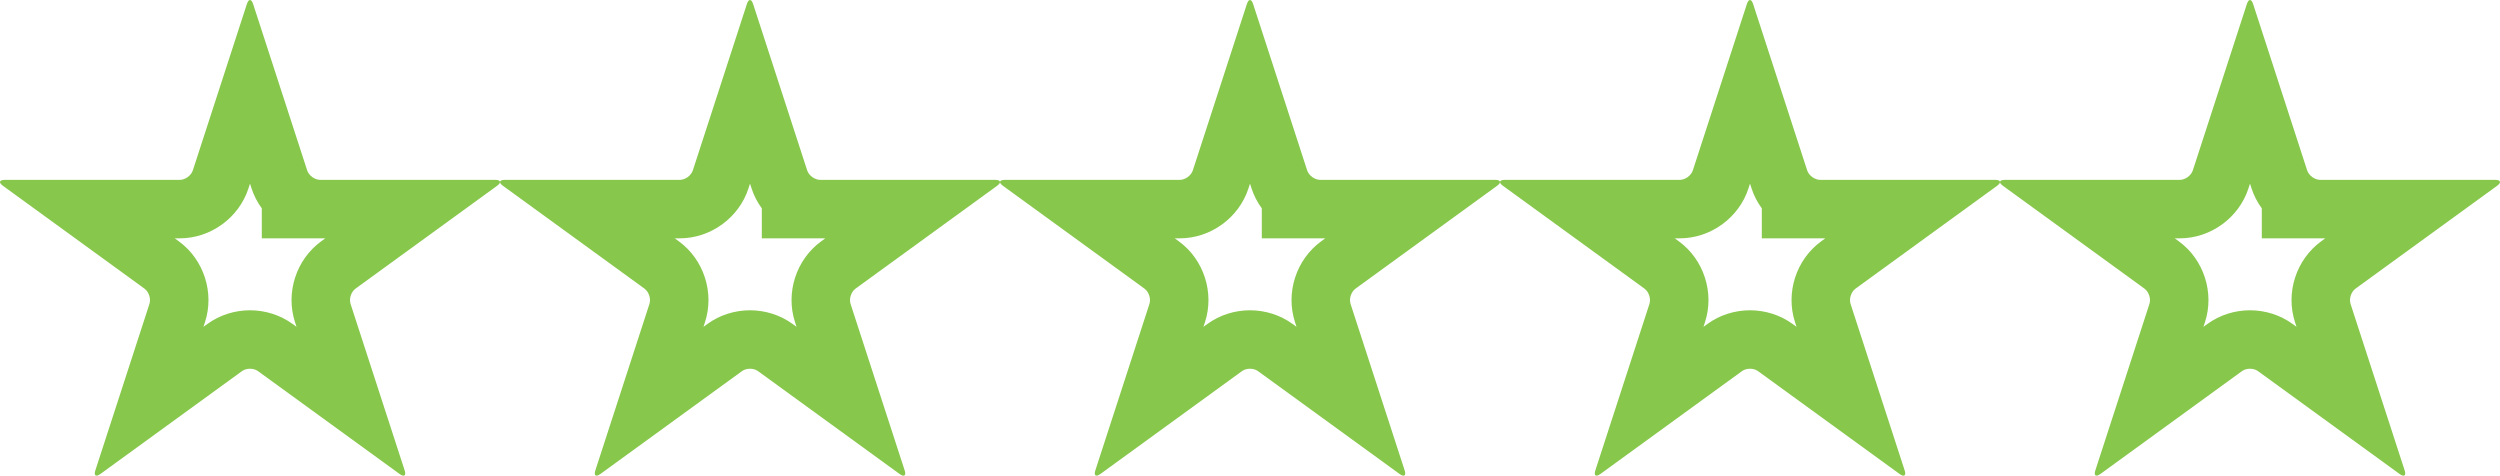 <svg xmlns="http://www.w3.org/2000/svg" width="171.043" height="32.545" viewBox="0 0 171.043 32.545"><g id="Group_1510" data-name="Group 1510" transform="translate(-887 -4355.289)"><g id="pointed-star" transform="translate(887 4355.289)"><g id="Path_8741" data-name="Path 8741" transform="translate(0 -9.874)" fill="none"><path d="M21.912,22.18a1,1,0,0,1-.9-.651l-3.7-11.385c-.117-.36-.306-.36-.423,0l-3.7,11.385a1,1,0,0,1-.9.651H.327c-.378,0-.437.18-.131.4L9.88,29.617a1,1,0,0,1,.342,1.054l-3.7,11.384c-.117.36.036.471.342.249l9.684-7.035a1,1,0,0,1,1.108,0L27.343,42.3c.306.223.459.111.342-.249l-3.7-11.384a1,1,0,0,1,.342-1.054l9.684-7.035c.306-.223.247-.4-.131-.4H21.912Z" stroke="none"></path><path d="M 17.105 22.437 L 16.998 22.767 C 16.343 24.776 14.411 26.18 12.298 26.18 L 11.954 26.18 L 12.233 26.382 C 13.943 27.626 14.681 29.899 14.027 31.907 L 13.92 32.236 L 14.198 32.034 C 15.024 31.433 16.056 31.102 17.104 31.102 C 18.152 31.102 19.185 31.433 20.009 32.033 L 20.288 32.235 L 20.183 31.91 C 19.528 29.9 20.265 27.627 21.978 26.382 L 22.255 26.18 L 17.912 26.18 L 17.912 24.129 C 17.611 23.719 17.373 23.26 17.211 22.765 L 17.105 22.437 M 17.104 9.874 C 17.181 9.874 17.257 9.964 17.316 10.144 L 21.015 21.529 C 21.132 21.888 21.534 22.18 21.912 22.18 L 21.912 22.18 L 33.882 22.18 C 34.26 22.18 34.319 22.36 34.013 22.583 L 24.328 29.618 C 24.022 29.841 23.869 30.312 23.986 30.672 L 27.685 42.056 C 27.802 42.416 27.649 42.527 27.343 42.305 L 17.658 35.269 C 17.352 35.046 16.857 35.046 16.551 35.269 L 6.866 42.304 C 6.56 42.526 6.407 42.415 6.524 42.055 L 10.223 30.671 C 10.34 30.312 10.186 29.84 9.88 29.617 L 0.196 22.582 C -0.11 22.36 -0.051 22.18 0.327 22.18 L 12.298 22.18 C 12.676 22.18 13.077 21.888 13.194 21.529 L 16.893 10.144 C 16.951 9.964 17.028 9.874 17.104 9.874 Z" stroke="none" fill="#87c74b"></path></g></g><g id="pointed-star-2" data-name="pointed-star" transform="translate(921.209 4355.289)"><g id="Path_8741-2" data-name="Path 8741" transform="translate(0 -9.874)" fill="none"><path d="M21.912,22.18a1,1,0,0,1-.9-.651l-3.7-11.385c-.117-.36-.306-.36-.423,0l-3.7,11.385a1,1,0,0,1-.9.651H.327c-.378,0-.437.18-.131.4L9.88,29.617a1,1,0,0,1,.342,1.054l-3.7,11.384c-.117.36.036.471.342.249l9.684-7.035a1,1,0,0,1,1.108,0L27.343,42.3c.306.223.459.111.342-.249l-3.7-11.384a1,1,0,0,1,.342-1.054l9.684-7.035c.306-.223.247-.4-.131-.4H21.912Z" stroke="none"></path><path d="M 17.105 22.437 L 16.998 22.767 C 16.343 24.776 14.411 26.18 12.298 26.18 L 11.954 26.18 L 12.233 26.382 C 13.943 27.626 14.681 29.899 14.027 31.907 L 13.92 32.236 L 14.198 32.034 C 15.024 31.433 16.056 31.102 17.104 31.102 C 18.152 31.102 19.185 31.433 20.009 32.033 L 20.288 32.235 L 20.183 31.91 C 19.528 29.9 20.265 27.627 21.978 26.382 L 22.255 26.18 L 17.912 26.18 L 17.912 24.129 C 17.611 23.719 17.373 23.26 17.211 22.765 L 17.105 22.437 M 17.104 9.874 C 17.181 9.874 17.257 9.964 17.316 10.144 L 21.015 21.529 C 21.132 21.888 21.534 22.18 21.912 22.18 L 21.912 22.18 L 33.882 22.18 C 34.26 22.18 34.319 22.36 34.013 22.583 L 24.328 29.618 C 24.022 29.841 23.869 30.312 23.986 30.672 L 27.685 42.056 C 27.802 42.416 27.649 42.527 27.343 42.305 L 17.658 35.269 C 17.352 35.046 16.857 35.046 16.551 35.269 L 6.866 42.304 C 6.56 42.526 6.407 42.415 6.524 42.055 L 10.223 30.671 C 10.34 30.312 10.186 29.84 9.88 29.617 L 0.196 22.582 C -0.11 22.36 -0.051 22.18 0.327 22.18 L 12.298 22.18 C 12.676 22.18 13.077 21.888 13.194 21.529 L 16.893 10.144 C 16.951 9.964 17.028 9.874 17.104 9.874 Z" stroke="none" fill="#87c74b"></path></g></g><g id="pointed-star-3" data-name="pointed-star" transform="translate(955.417 4355.289)"><g id="Path_8741-3" data-name="Path 8741" transform="translate(0 -9.874)" fill="none"><path d="M21.912,22.18a1,1,0,0,1-.9-.651l-3.7-11.385c-.117-.36-.306-.36-.423,0l-3.7,11.385a1,1,0,0,1-.9.651H.327c-.378,0-.437.18-.131.4L9.88,29.617a1,1,0,0,1,.342,1.054l-3.7,11.384c-.117.36.036.471.342.249l9.684-7.035a1,1,0,0,1,1.108,0L27.343,42.3c.306.223.459.111.342-.249l-3.7-11.384a1,1,0,0,1,.342-1.054l9.684-7.035c.306-.223.247-.4-.131-.4H21.912Z" stroke="none"></path><path d="M 17.105 22.437 L 16.998 22.767 C 16.343 24.776 14.411 26.18 12.298 26.18 L 11.954 26.18 L 12.233 26.382 C 13.943 27.626 14.681 29.899 14.027 31.907 L 13.92 32.236 L 14.198 32.034 C 15.024 31.433 16.056 31.102 17.104 31.102 C 18.152 31.102 19.185 31.433 20.009 32.033 L 20.288 32.235 L 20.183 31.91 C 19.528 29.9 20.265 27.627 21.978 26.382 L 22.255 26.18 L 17.912 26.18 L 17.912 24.129 C 17.611 23.719 17.373 23.26 17.211 22.765 L 17.105 22.437 M 17.104 9.874 C 17.181 9.874 17.257 9.964 17.316 10.144 L 21.015 21.529 C 21.132 21.888 21.534 22.18 21.912 22.18 L 21.912 22.18 L 33.882 22.18 C 34.26 22.18 34.319 22.36 34.013 22.583 L 24.328 29.618 C 24.022 29.841 23.869 30.312 23.986 30.672 L 27.685 42.056 C 27.802 42.416 27.649 42.527 27.343 42.305 L 17.658 35.269 C 17.352 35.046 16.857 35.046 16.551 35.269 L 6.866 42.304 C 6.56 42.526 6.407 42.415 6.524 42.055 L 10.223 30.671 C 10.34 30.312 10.186 29.84 9.88 29.617 L 0.196 22.582 C -0.11 22.36 -0.051 22.18 0.327 22.18 L 12.298 22.18 C 12.676 22.18 13.077 21.888 13.194 21.529 L 16.893 10.144 C 16.951 9.964 17.028 9.874 17.104 9.874 Z" stroke="none" fill="#87c74b"></path></g></g><g id="pointed-star-4" data-name="pointed-star" transform="translate(989.626 4355.289)"><g id="Path_8741-4" data-name="Path 8741" transform="translate(0 -9.874)" fill="none"><path d="M21.912,22.18a1,1,0,0,1-.9-.651l-3.7-11.385c-.117-.36-.306-.36-.423,0l-3.7,11.385a1,1,0,0,1-.9.651H.327c-.378,0-.437.18-.131.4L9.88,29.617a1,1,0,0,1,.342,1.054l-3.7,11.384c-.117.36.036.471.342.249l9.684-7.035a1,1,0,0,1,1.108,0L27.343,42.3c.306.223.459.111.342-.249l-3.7-11.384a1,1,0,0,1,.342-1.054l9.684-7.035c.306-.223.247-.4-.131-.4H21.912Z" stroke="none"></path><path d="M 17.105 22.437 L 16.998 22.767 C 16.343 24.776 14.411 26.18 12.298 26.18 L 11.954 26.18 L 12.233 26.382 C 13.943 27.626 14.681 29.899 14.027 31.907 L 13.92 32.236 L 14.198 32.034 C 15.024 31.433 16.056 31.102 17.104 31.102 C 18.152 31.102 19.185 31.433 20.009 32.033 L 20.288 32.235 L 20.183 31.91 C 19.528 29.9 20.265 27.627 21.978 26.382 L 22.255 26.18 L 17.912 26.18 L 17.912 24.129 C 17.611 23.719 17.373 23.26 17.211 22.765 L 17.105 22.437 M 17.104 9.874 C 17.181 9.874 17.257 9.964 17.316 10.144 L 21.015 21.529 C 21.132 21.888 21.534 22.18 21.912 22.18 L 21.912 22.18 L 33.882 22.18 C 34.26 22.18 34.319 22.36 34.013 22.583 L 24.328 29.618 C 24.022 29.841 23.869 30.312 23.986 30.672 L 27.685 42.056 C 27.802 42.416 27.649 42.527 27.343 42.305 L 17.658 35.269 C 17.352 35.046 16.857 35.046 16.551 35.269 L 6.866 42.304 C 6.56 42.526 6.407 42.415 6.524 42.055 L 10.223 30.671 C 10.34 30.312 10.186 29.84 9.88 29.617 L 0.196 22.582 C -0.11 22.36 -0.051 22.18 0.327 22.18 L 12.298 22.18 C 12.676 22.18 13.077 21.888 13.194 21.529 L 16.893 10.144 C 16.951 9.964 17.028 9.874 17.104 9.874 Z" stroke="none" fill="#87c74b"></path></g></g><g id="pointed-star-5" data-name="pointed-star" transform="translate(1023.834 4355.289)"><g id="Path_8741-5" data-name="Path 8741" transform="translate(0 -9.874)" fill="none"><path d="M21.912,22.18a1,1,0,0,1-.9-.651l-3.7-11.385c-.117-.36-.306-.36-.423,0l-3.7,11.385a1,1,0,0,1-.9.651H.327c-.378,0-.437.18-.131.4L9.88,29.617a1,1,0,0,1,.342,1.054l-3.7,11.384c-.117.36.036.471.342.249l9.684-7.035a1,1,0,0,1,1.108,0L27.343,42.3c.306.223.459.111.342-.249l-3.7-11.384a1,1,0,0,1,.342-1.054l9.684-7.035c.306-.223.247-.4-.131-.4H21.912Z" stroke="none"></path><path d="M 17.105 22.437 L 16.998 22.767 C 16.343 24.776 14.411 26.18 12.298 26.18 L 11.954 26.18 L 12.233 26.382 C 13.943 27.626 14.681 29.899 14.027 31.907 L 13.92 32.236 L 14.198 32.034 C 15.024 31.433 16.056 31.102 17.104 31.102 C 18.152 31.102 19.185 31.433 20.009 32.033 L 20.288 32.235 L 20.183 31.91 C 19.528 29.9 20.265 27.627 21.978 26.382 L 22.255 26.18 L 17.912 26.18 L 17.912 24.129 C 17.611 23.719 17.373 23.26 17.211 22.765 L 17.105 22.437 M 17.104 9.874 C 17.181 9.874 17.257 9.964 17.316 10.144 L 21.015 21.529 C 21.132 21.888 21.534 22.18 21.912 22.18 L 21.912 22.18 L 33.882 22.18 C 34.26 22.18 34.319 22.36 34.013 22.583 L 24.328 29.618 C 24.022 29.841 23.869 30.312 23.986 30.672 L 27.685 42.056 C 27.802 42.416 27.649 42.527 27.343 42.305 L 17.658 35.269 C 17.352 35.046 16.857 35.046 16.551 35.269 L 6.866 42.304 C 6.56 42.526 6.407 42.415 6.524 42.055 L 10.223 30.671 C 10.34 30.312 10.186 29.84 9.88 29.617 L 0.196 22.582 C -0.11 22.36 -0.051 22.18 0.327 22.18 L 12.298 22.18 C 12.676 22.18 13.077 21.888 13.194 21.529 L 16.893 10.144 C 16.951 9.964 17.028 9.874 17.104 9.874 Z" stroke="none" fill="#87c74b"></path></g></g></g></svg>